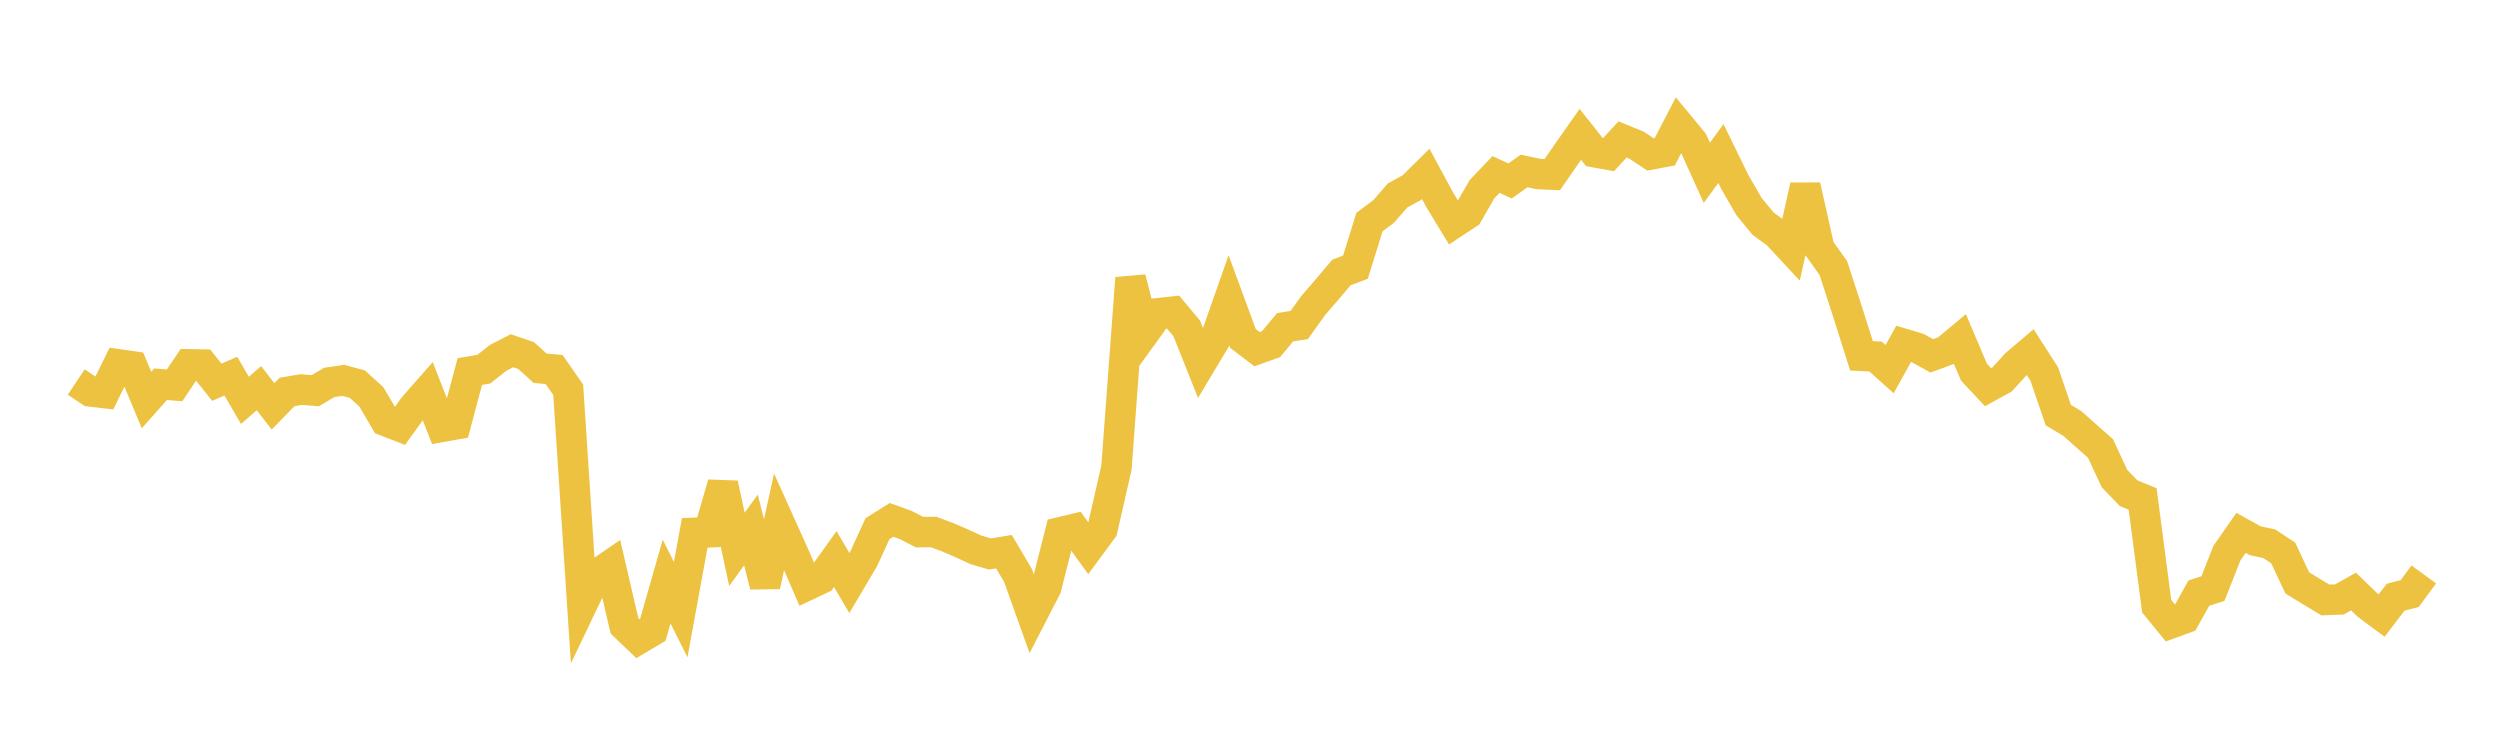 <svg width="164" height="48" xmlns="http://www.w3.org/2000/svg" xmlns:xlink="http://www.w3.org/1999/xlink"><path fill="none" stroke="rgb(237,194,64)" stroke-width="2" d="M5,25.06L5.922,25.676L6.844,25.784L7.766,23.902L8.689,24.033L9.611,26.242L10.533,25.206L11.455,25.278L12.377,23.9L13.299,23.916L14.222,25.074L15.144,24.676L16.066,26.264L16.988,25.464L17.91,26.658L18.832,25.711L19.754,25.555L20.677,25.632L21.599,25.088L22.521,24.953L23.443,25.202L24.365,26.037L25.287,27.616L26.21,27.975L27.132,26.697L28.054,25.647L28.976,28.001L29.898,27.838L30.82,24.374L31.743,24.214L32.665,23.483L33.587,23.008L34.509,23.322L35.431,24.156L36.353,24.242L37.275,25.571L38.198,39.636L39.12,37.705L40.042,37.073L40.964,41.047L41.886,41.929L42.808,41.379L43.731,38.148L44.653,39.993L45.575,34.954L46.497,34.919L47.419,31.732L48.341,36.038L49.263,34.766L50.186,38.433L51.108,34.225L52.03,36.267L52.952,38.396L53.874,37.961L54.796,36.674L55.719,38.248L56.641,36.692L57.563,34.684L58.485,34.103L59.407,34.439L60.329,34.909L61.251,34.901L62.174,35.247L63.096,35.644L64.018,36.07L64.94,36.34L65.862,36.191L66.784,37.757L67.707,40.34L68.629,38.55L69.551,34.917L70.473,34.698L71.395,35.969L72.317,34.72L73.24,30.67L74.162,18.247L75.084,21.817L76.006,20.544L76.928,20.443L77.85,21.545L78.772,23.858L79.695,22.317L80.617,19.696L81.539,22.204L82.461,22.906L83.383,22.577L84.305,21.465L85.228,21.323L86.15,20.038L87.072,18.969L87.994,17.878L88.916,17.527L89.838,14.567L90.76,13.879L91.683,12.819L92.605,12.316L93.527,11.407L94.449,13.113L95.371,14.631L96.293,14.021L97.216,12.416L98.138,11.448L99.06,11.871L99.982,11.215L100.904,11.413L101.826,11.458L102.749,10.128L103.671,8.815L104.593,9.982L105.515,10.15L106.437,9.149L107.359,9.524L108.281,10.135L109.204,9.962L110.126,8.188L111.048,9.304L111.97,11.337L112.892,10.071L113.814,11.955L114.737,13.552L115.659,14.672L116.581,15.347L117.503,16.337L118.425,12.186L119.347,16.295L120.269,17.587L121.192,20.431L122.114,23.343L123.036,23.388L123.958,24.217L124.88,22.555L125.802,22.831L126.725,23.345L127.647,23.007L128.569,22.239L129.491,24.411L130.413,25.398L131.335,24.893L132.257,23.881L133.18,23.097L134.102,24.531L135.024,27.231L135.946,27.782L136.868,28.604L137.79,29.416L138.713,31.397L139.635,32.353L140.557,32.732L141.479,39.766L142.401,40.896L143.323,40.559L144.246,38.906L145.168,38.611L146.09,36.279L147.012,34.956L147.934,35.471L148.856,35.666L149.778,36.274L150.701,38.237L151.623,38.802L152.545,39.359L153.467,39.322L154.389,38.804L155.311,39.694L156.234,40.381L157.156,39.175L158.078,38.938L159,37.68"></path></svg>